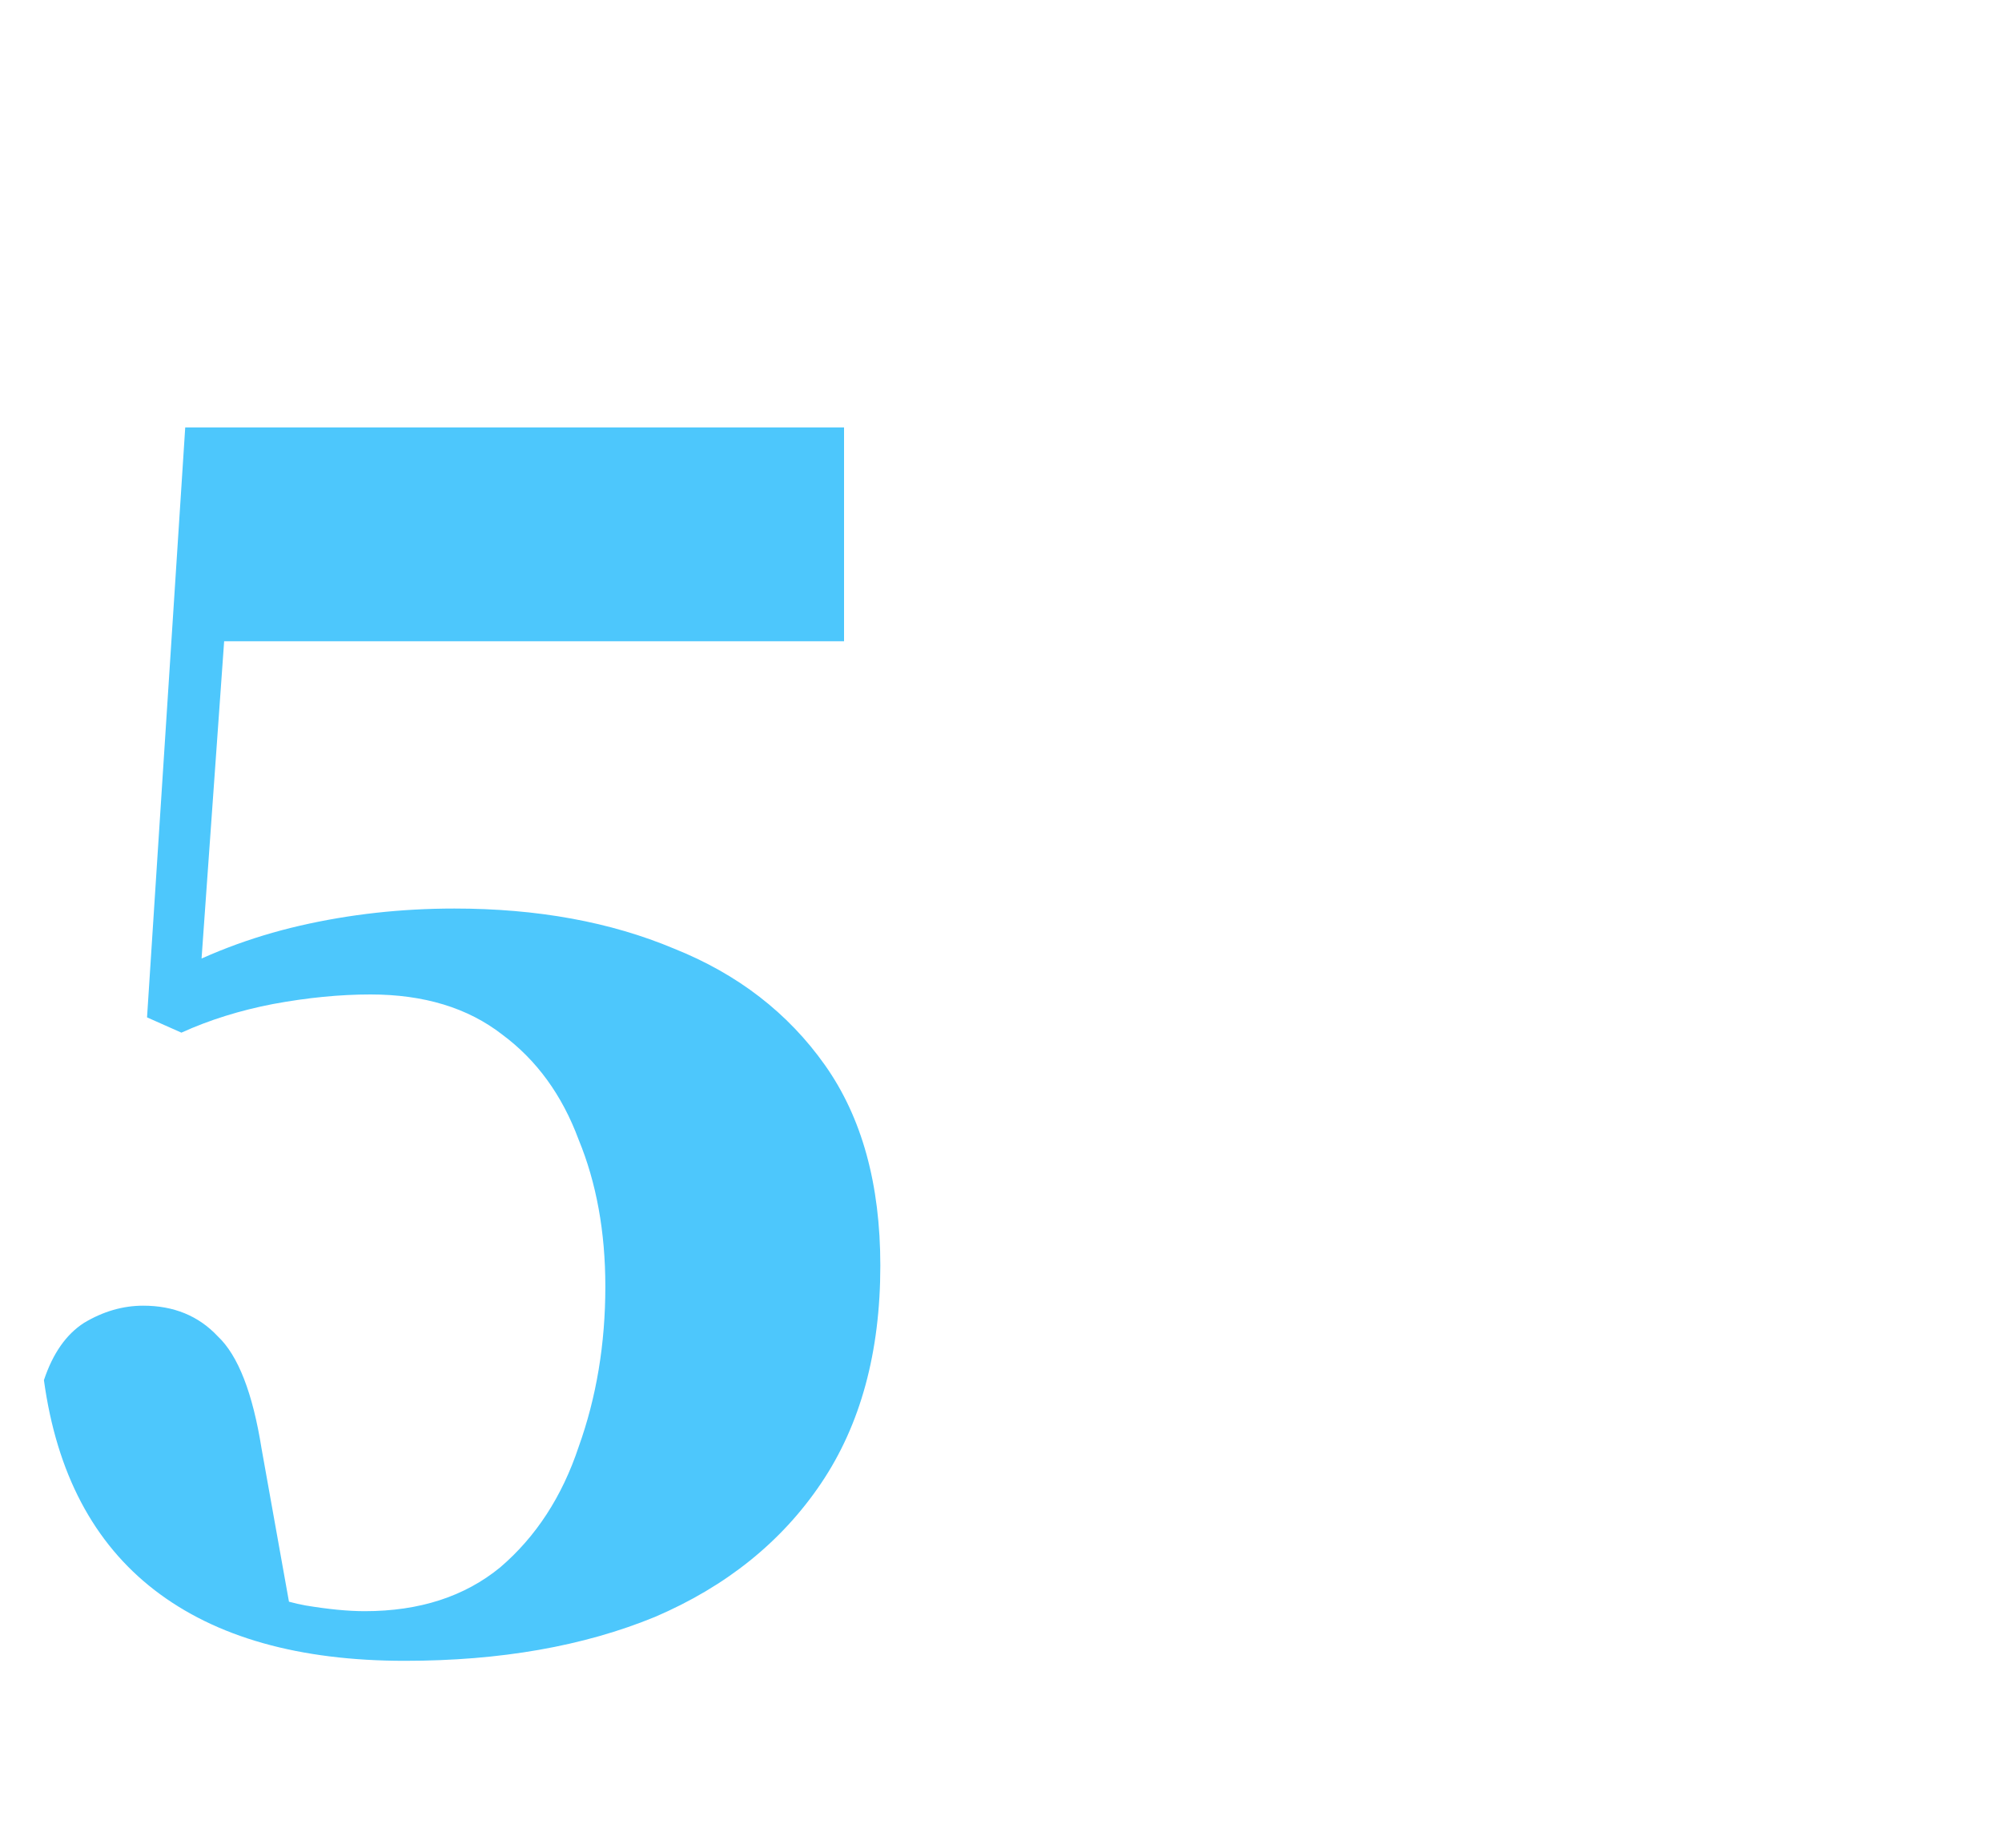 <?xml version="1.0" encoding="UTF-8"?> <svg xmlns="http://www.w3.org/2000/svg" width="65" height="60" viewBox="0 0 65 60" fill="none"><path d="M13.144 53.93C9.713 53.93 7.006 53.165 5.022 51.636C3.038 50.107 1.839 47.833 1.426 44.816C1.715 43.948 2.149 43.328 2.728 42.956C3.348 42.584 3.989 42.398 4.65 42.398C5.642 42.398 6.448 42.729 7.068 43.39C7.729 44.01 8.205 45.229 8.494 47.048L9.548 52.938L7.75 51.326C8.494 51.739 9.217 52.008 9.92 52.132C10.664 52.256 11.305 52.318 11.842 52.318C13.619 52.318 15.087 51.843 16.244 50.892C17.401 49.9 18.249 48.598 18.786 46.986C19.365 45.374 19.654 43.638 19.654 41.778C19.654 40.001 19.365 38.409 18.786 37.004C18.249 35.557 17.422 34.421 16.306 33.594C15.19 32.726 13.764 32.292 12.028 32.292C11.036 32.292 9.982 32.395 8.866 32.602C7.791 32.809 6.799 33.119 5.89 33.532L4.774 33.036L6.014 13.878H27.404V20.822H6.386L7.626 15.924L6.448 32.478L5.208 31.796C6.613 31.011 8.122 30.432 9.734 30.06C11.346 29.688 13.02 29.502 14.756 29.502C17.443 29.502 19.819 29.936 21.886 30.804C23.953 31.631 25.585 32.891 26.784 34.586C27.983 36.281 28.582 38.451 28.582 41.096C28.582 43.907 27.941 46.263 26.66 48.164C25.379 50.065 23.581 51.512 21.266 52.504C18.951 53.455 16.244 53.93 13.144 53.93Z" fill="#4DC7FC"></path></svg> 